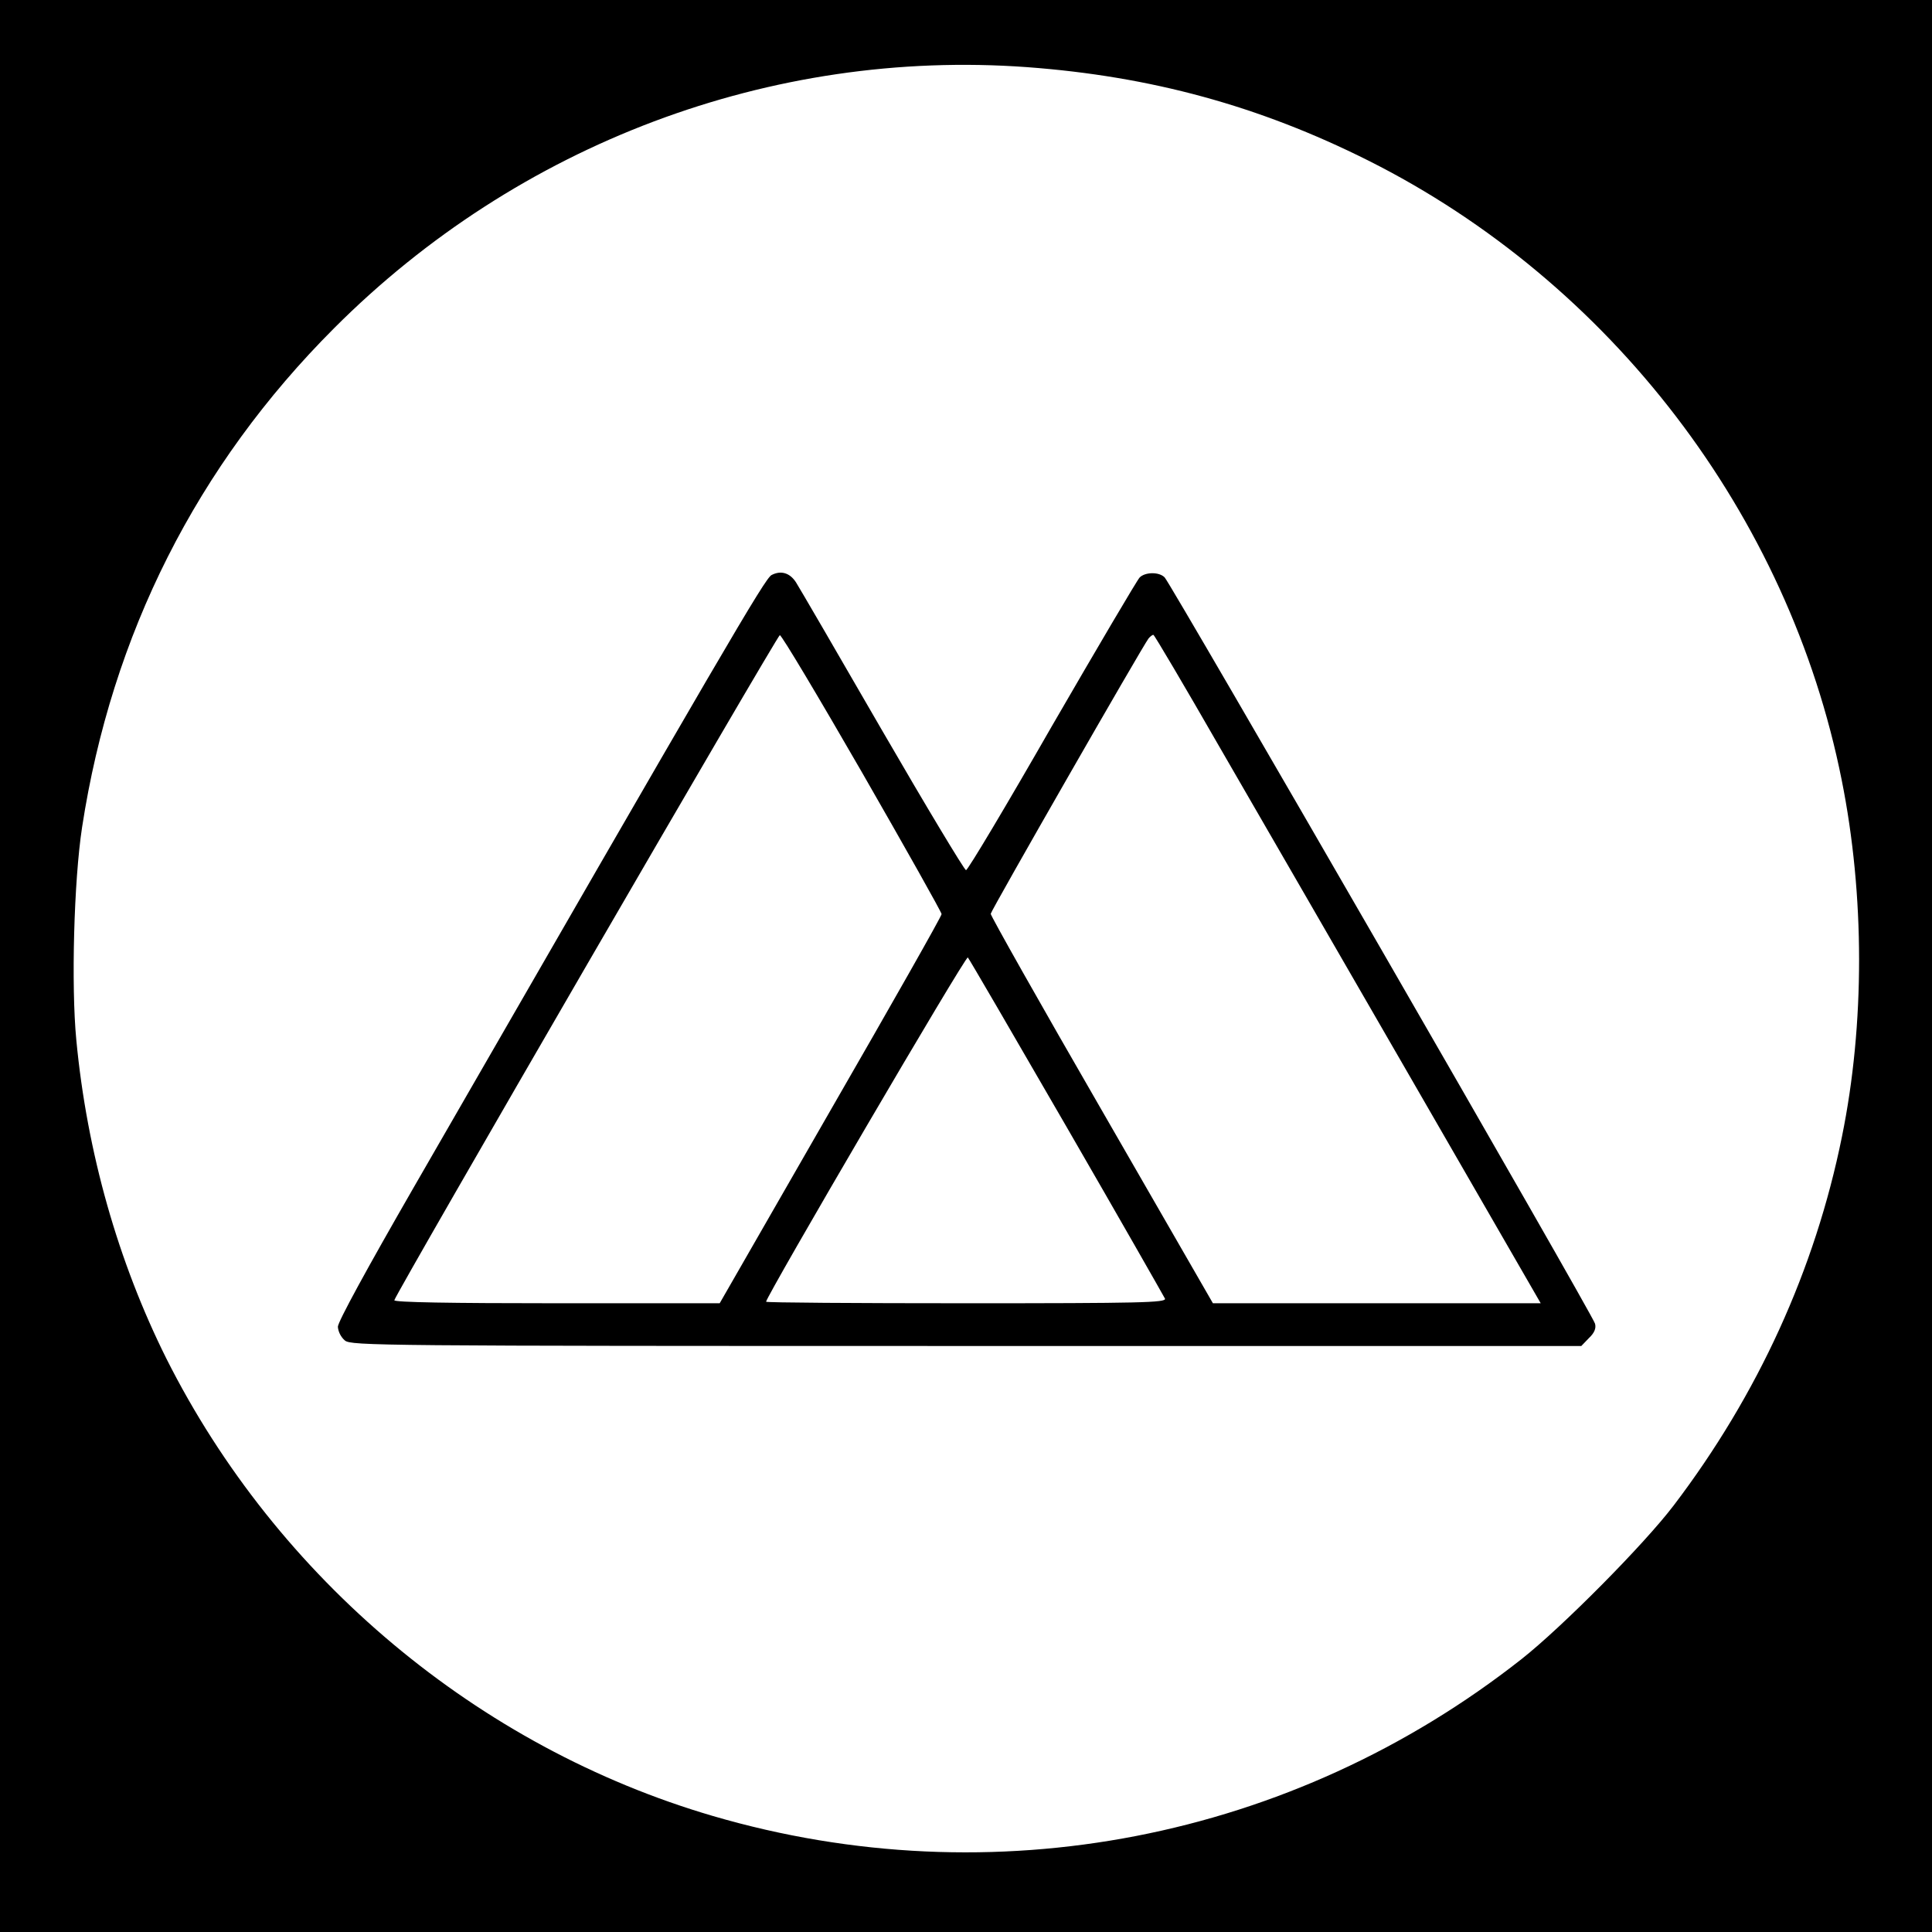 <?xml version="1.0" standalone="no"?>
<!DOCTYPE svg PUBLIC "-//W3C//DTD SVG 20010904//EN"
 "http://www.w3.org/TR/2001/REC-SVG-20010904/DTD/svg10.dtd">
<svg version="1.0" xmlns="http://www.w3.org/2000/svg"
 width="633pt" height="633pt" viewBox="0 0 633 633"
 preserveAspectRatio="xMidYMid meet">

<g transform="translate(0,633) scale(0.1,-0.1)"
fill="#000000" stroke="none">
<path d="M0 3165 l0 -3165 3165 0 3165 0 0 3165 0 3165 -3165 0 -3165 0 0
-3165z m3365 2945 c406 -30 761 -127 1118 -306 795 -399 1378 -1162 1551
-2029 76 -379 76 -801 1 -1169 -88 -435 -275 -845 -551 -1208 -98 -129 -367
-400 -499 -504 -752 -592 -1733 -782 -2649 -514 -769 225 -1428 777 -1791
1499 -158 317 -260 675 -295 1044 -17 177 -8 521 19 697 97 631 376 1185 826
1635 603 604 1432 916 2270 855z"/>
<path d="M2528 4446 c-22 -11 -152 -235 -1174 -2009 -152 -264 -247 -438 -247
-454 1 -16 10 -34 23 -45 21 -17 107 -18 2037 -18 l2014 0 25 26 c18 17 24 32
20 47 -6 27 -1390 2425 -1410 2445 -18 19 -64 18 -82 0 -8 -8 -137 -227 -287
-486 -149 -260 -276 -473 -282 -473 -5 0 -129 206 -275 458 -146 253 -273 471
-282 485 -20 31 -49 40 -80 24z m297 -648 c143 -249 260 -457 260 -463 0 -7
-164 -296 -364 -643 l-363 -632 -535 0 c-344 0 -533 3 -531 10 11 33 1255
2179 1263 2179 6 0 127 -203 270 -451z m1171 84 c117 -202 401 -694 632 -1094
l420 -728 -537 0 -537 0 -364 632 c-201 348 -364 637 -364 644 1 11 497 876
517 902 5 6 12 12 16 12 3 0 101 -166 217 -368z m-501 -1245 c174 -301 318
-554 322 -562 4 -13 -80 -15 -651 -15 -361 0 -656 2 -656 5 0 17 654 1135 661
1128 4 -4 150 -255 324 -556z"/>
</g>
</svg>
